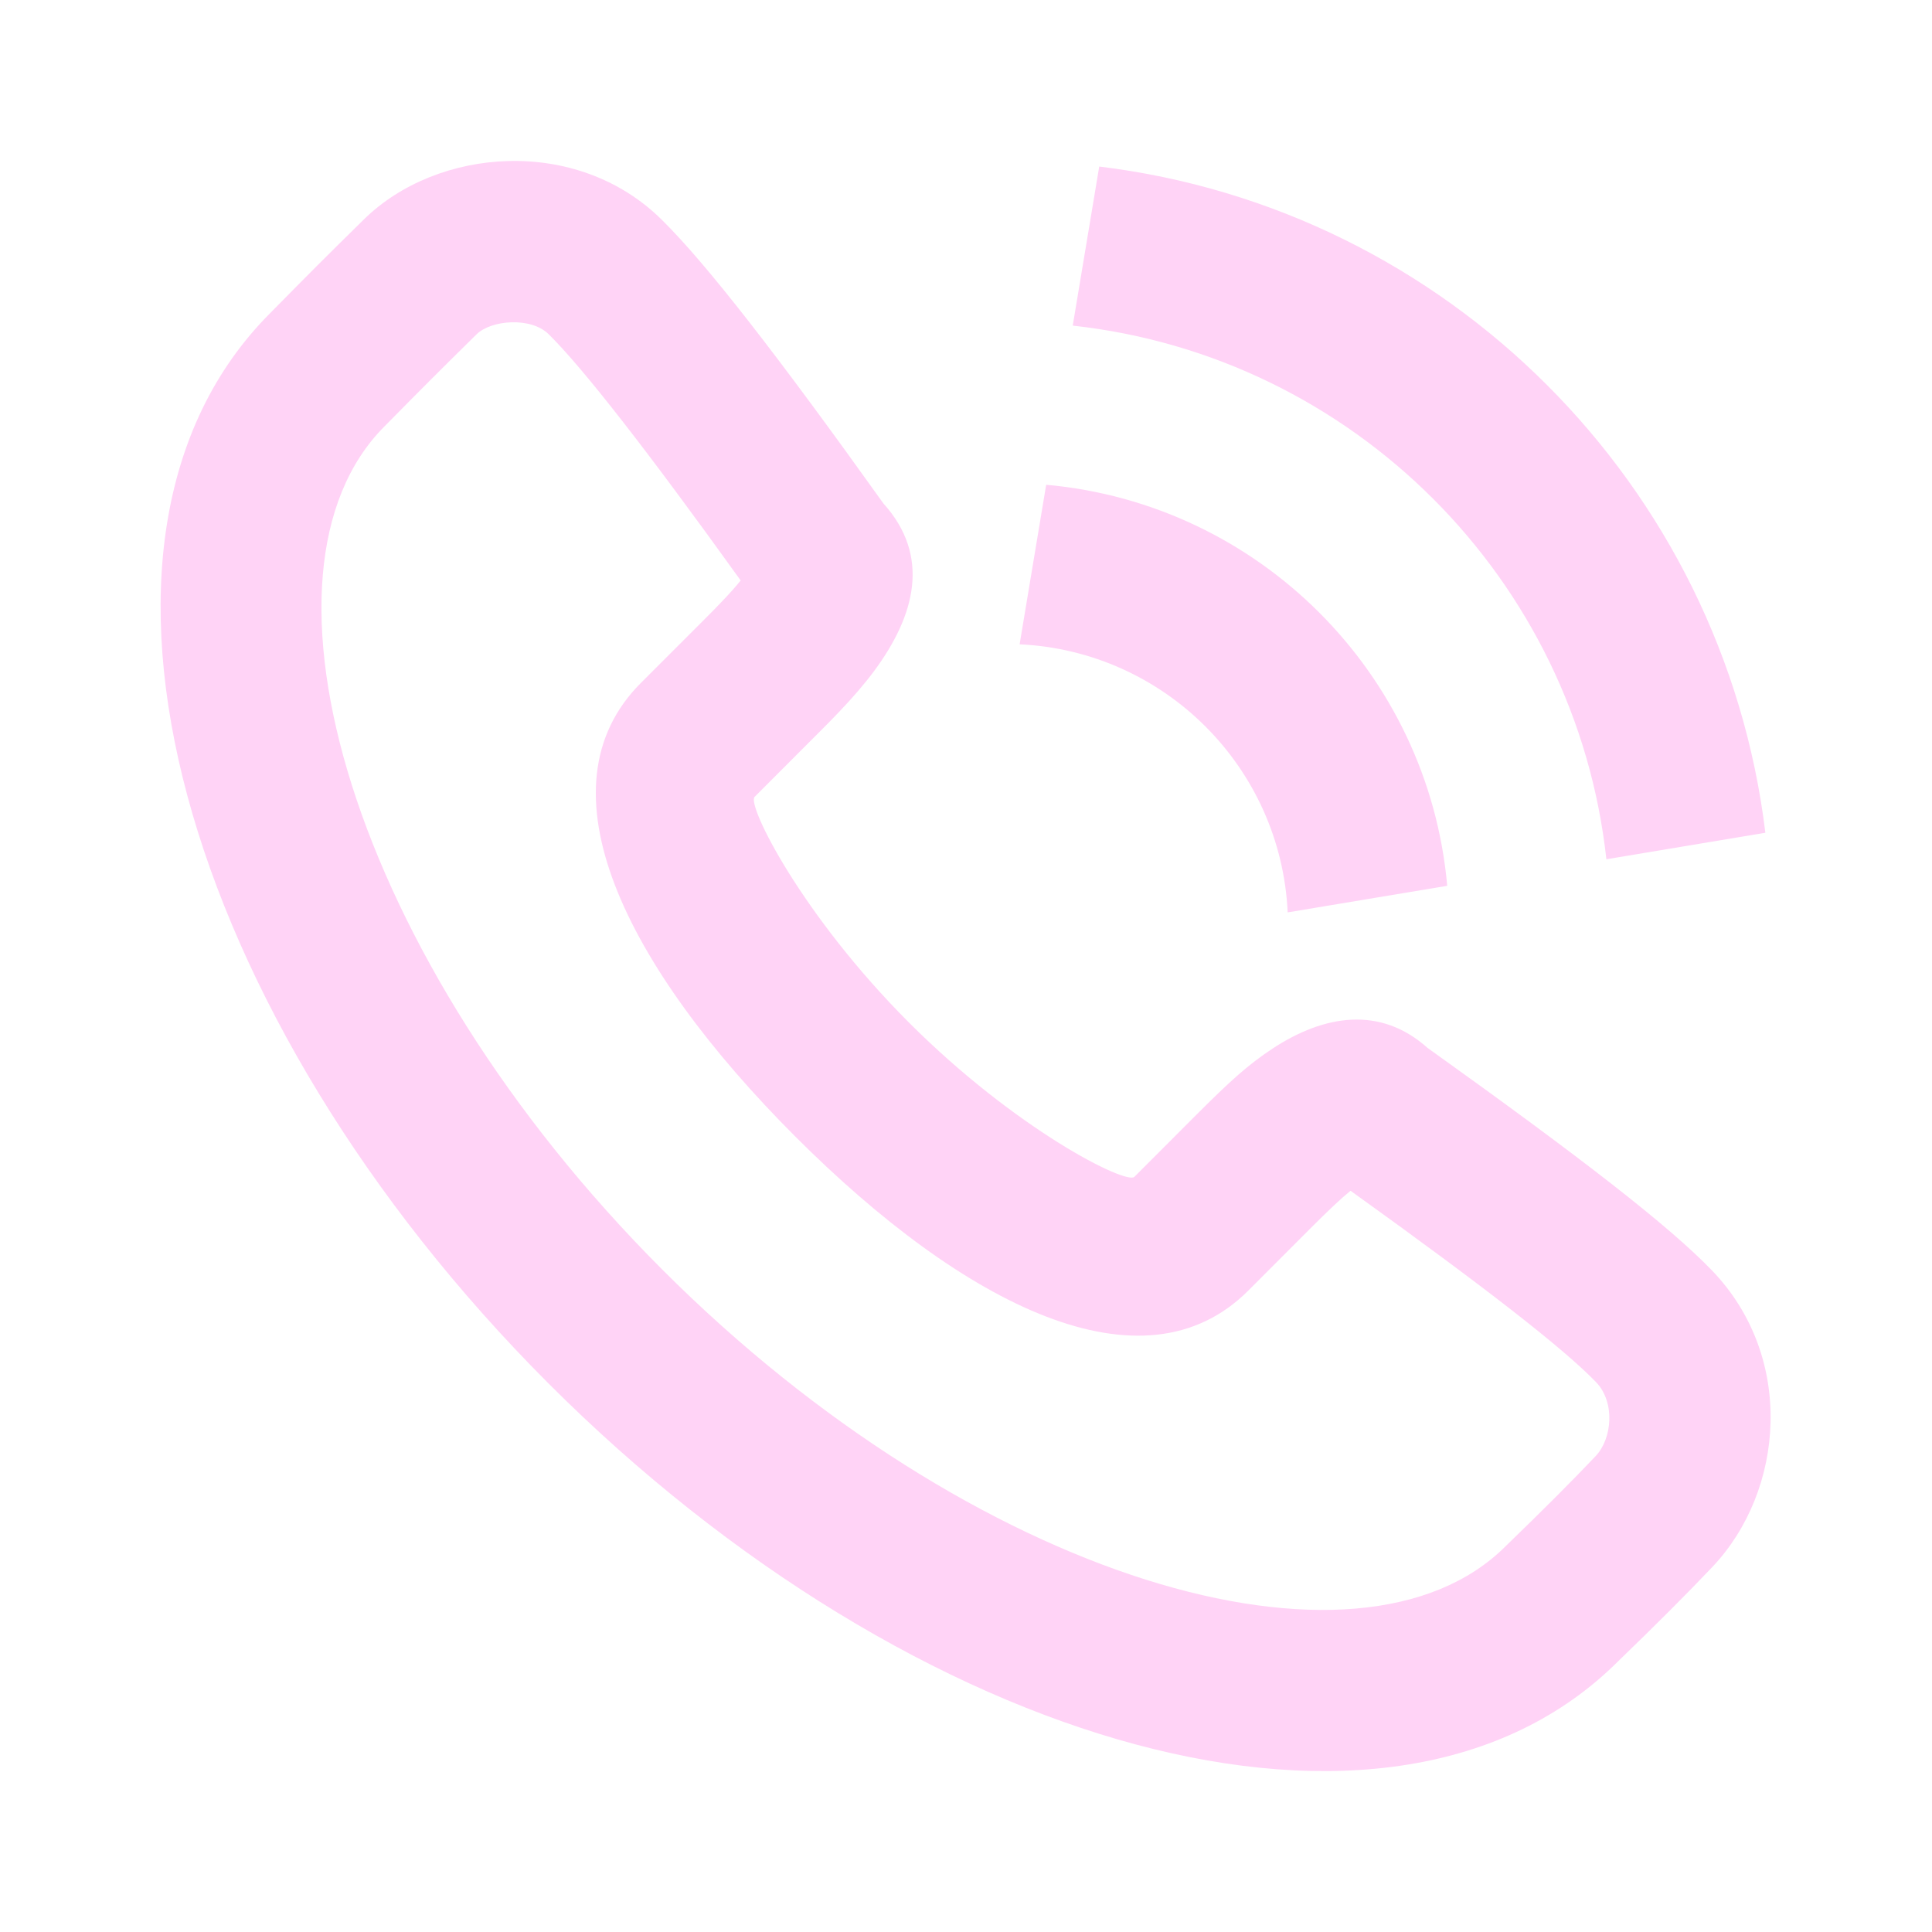 <?xml version="1.0" encoding="UTF-8"?> <svg xmlns="http://www.w3.org/2000/svg" width="24" height="24" viewBox="0 0 24 24" fill="none"> <path fill-rule="evenodd" clip-rule="evenodd" d="M10.857 8.338C11.375 7.64 11.56 6.904 10.974 6.254C9.659 4.414 8.775 3.276 8.22 2.729C7.166 1.687 5.431 1.828 4.518 2.728C4.027 3.211 3.861 3.377 3.357 3.889C0.552 6.696 2.263 12.63 6.811 17.183C11.359 21.735 17.293 23.447 20.104 20.634C20.569 20.186 20.962 19.792 21.273 19.464C22.168 18.518 22.304 16.86 21.267 15.782C20.735 15.23 19.65 14.388 17.733 13.017C17.146 12.492 16.449 12.606 15.811 13.024C15.504 13.226 15.28 13.43 14.858 13.852L14.092 14.619C13.991 14.72 12.621 14.033 11.291 12.702C9.96 11.37 9.274 9.999 9.374 9.899L10.141 9.131C10.275 8.997 10.339 8.933 10.421 8.846C10.592 8.667 10.734 8.503 10.857 8.338ZM15.506 16.033L16.272 15.266C16.504 15.034 16.655 14.891 16.777 14.792C18.457 15.998 19.43 16.757 19.827 17.17C20.066 17.418 20.029 17.87 19.821 18.089C19.534 18.392 19.161 18.765 18.704 19.207C16.886 21.026 12.096 19.644 8.225 15.769C4.353 11.893 2.972 7.103 4.776 5.297C5.278 4.788 5.437 4.629 5.92 4.153C6.102 3.974 6.596 3.934 6.816 4.152C7.243 4.574 8.035 5.588 9.201 7.211C9.14 7.286 9.065 7.371 8.973 7.467C8.906 7.538 8.85 7.595 8.727 7.718L7.961 8.484C6.658 9.787 7.768 12.005 9.877 14.116C11.985 16.225 14.203 17.336 15.506 16.033ZM13.655 2.069C17.978 2.593 21.406 6.022 21.93 10.345L19.955 10.674C19.574 7.192 16.808 4.426 13.326 4.045L13.655 2.069ZM12.996 6.022C15.638 6.258 17.742 8.362 17.978 11.004L15.996 11.334C15.912 9.533 14.467 8.088 12.666 8.004L12.996 6.022Z" fill="#FFD3F6"></path> </svg> 